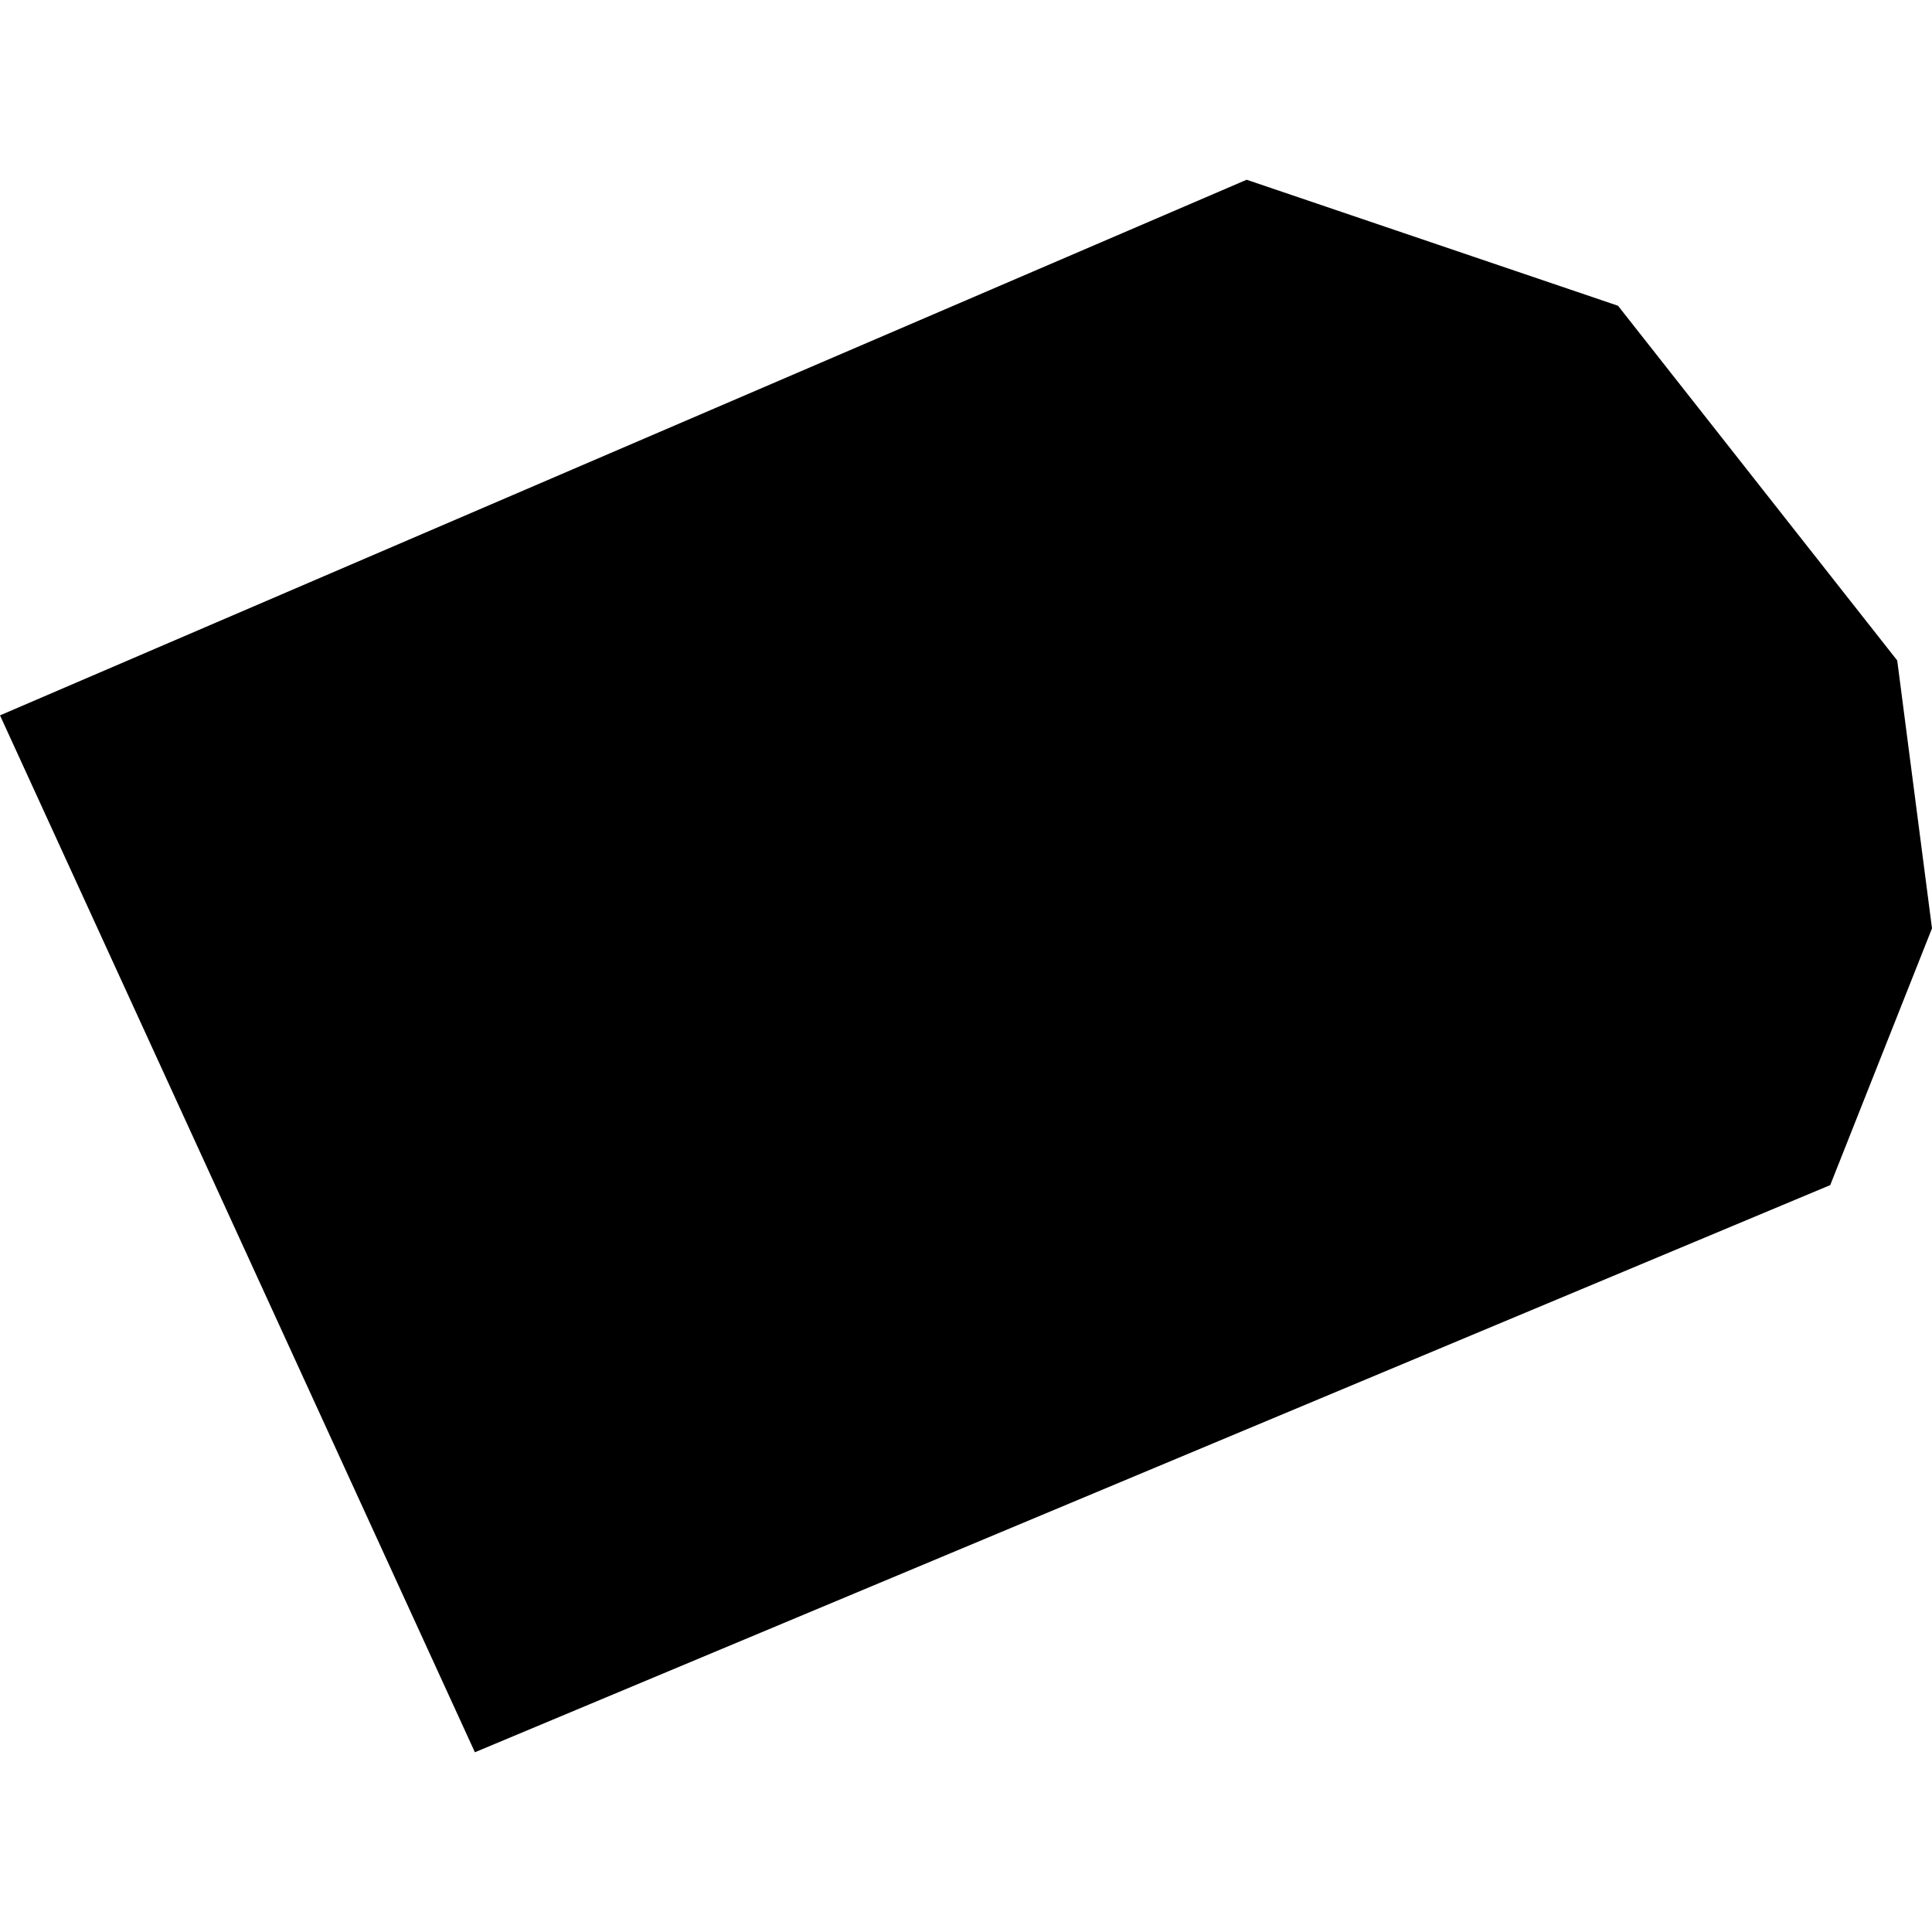 <?xml version="1.0" encoding="utf-8" standalone="no"?>
<!DOCTYPE svg PUBLIC "-//W3C//DTD SVG 1.1//EN"
  "http://www.w3.org/Graphics/SVG/1.1/DTD/svg11.dtd">
<!-- Created with matplotlib (https://matplotlib.org/) -->
<svg height="288pt" version="1.1" viewBox="0 0 288 288" width="288pt" xmlns="http://www.w3.org/2000/svg" xmlns:xlink="http://www.w3.org/1999/xlink">
 <defs>
  <style type="text/css">
*{stroke-linecap:butt;stroke-linejoin:round;}
  </style>
 </defs>
 <g id="figure_1">
  <g id="patch_1">
   <path d="M 0 288 
L 288 288 
L 288 0 
L 0 0 
z
" style="fill:none;opacity:0;"/>
  </g>
  <g id="axes_1">
   <g id="PatchCollection_1">
    <path clip-path="url(#p83cbb527af)" d="M 0 106.639 
L 185.835 26.794 
L 241.194 45.577 
L 282.816 98.456 
L 288 138.386 
L 272.829 176.662 
L 70.792 261.206 
L 0 106.639 
"/>
   </g>
  </g>
 </g>
 <defs>
  <clipPath id="p83cbb527af">
   <rect height="234.412" width="288" x="0" y="26.794"/>
  </clipPath>
 </defs>
</svg>
